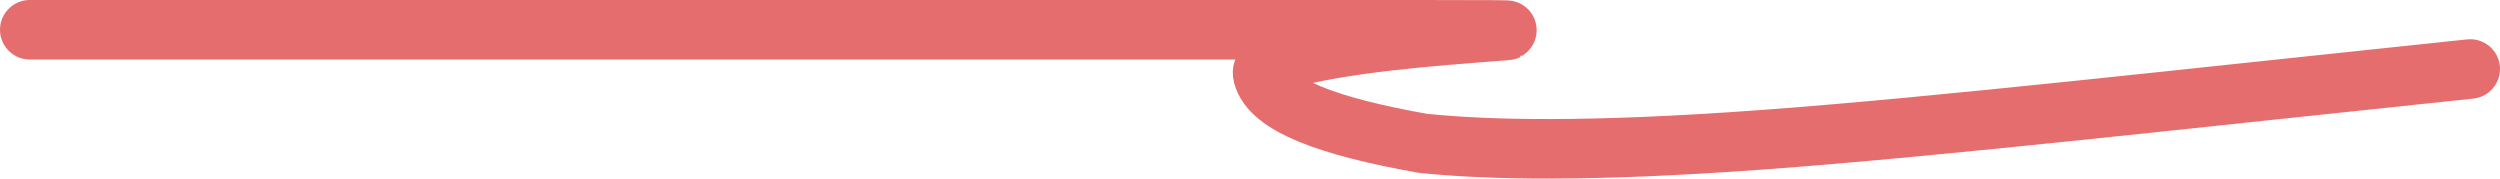 <?xml version="1.0" encoding="UTF-8"?> <svg xmlns="http://www.w3.org/2000/svg" width="42" height="3" viewBox="0 0 42 3" fill="none"><path d="M0.5 0.5C0.843 0.5 1.185 0.5 5.408 0.5C9.63 0.5 17.723 0.5 21.741 0.5C25.76 0.5 25.461 0.5 25.178 0.522C24.029 0.61 22.565 0.719 21.544 1.004C21.345 1.059 21.177 1.114 21.217 1.267C21.347 1.761 22.292 2.123 23.906 2.408C25.005 2.519 26.675 2.563 29.633 2.346C32.592 2.129 36.788 1.651 41.5 1.159" stroke="#E66D6D" stroke-linecap="round"></path></svg> 